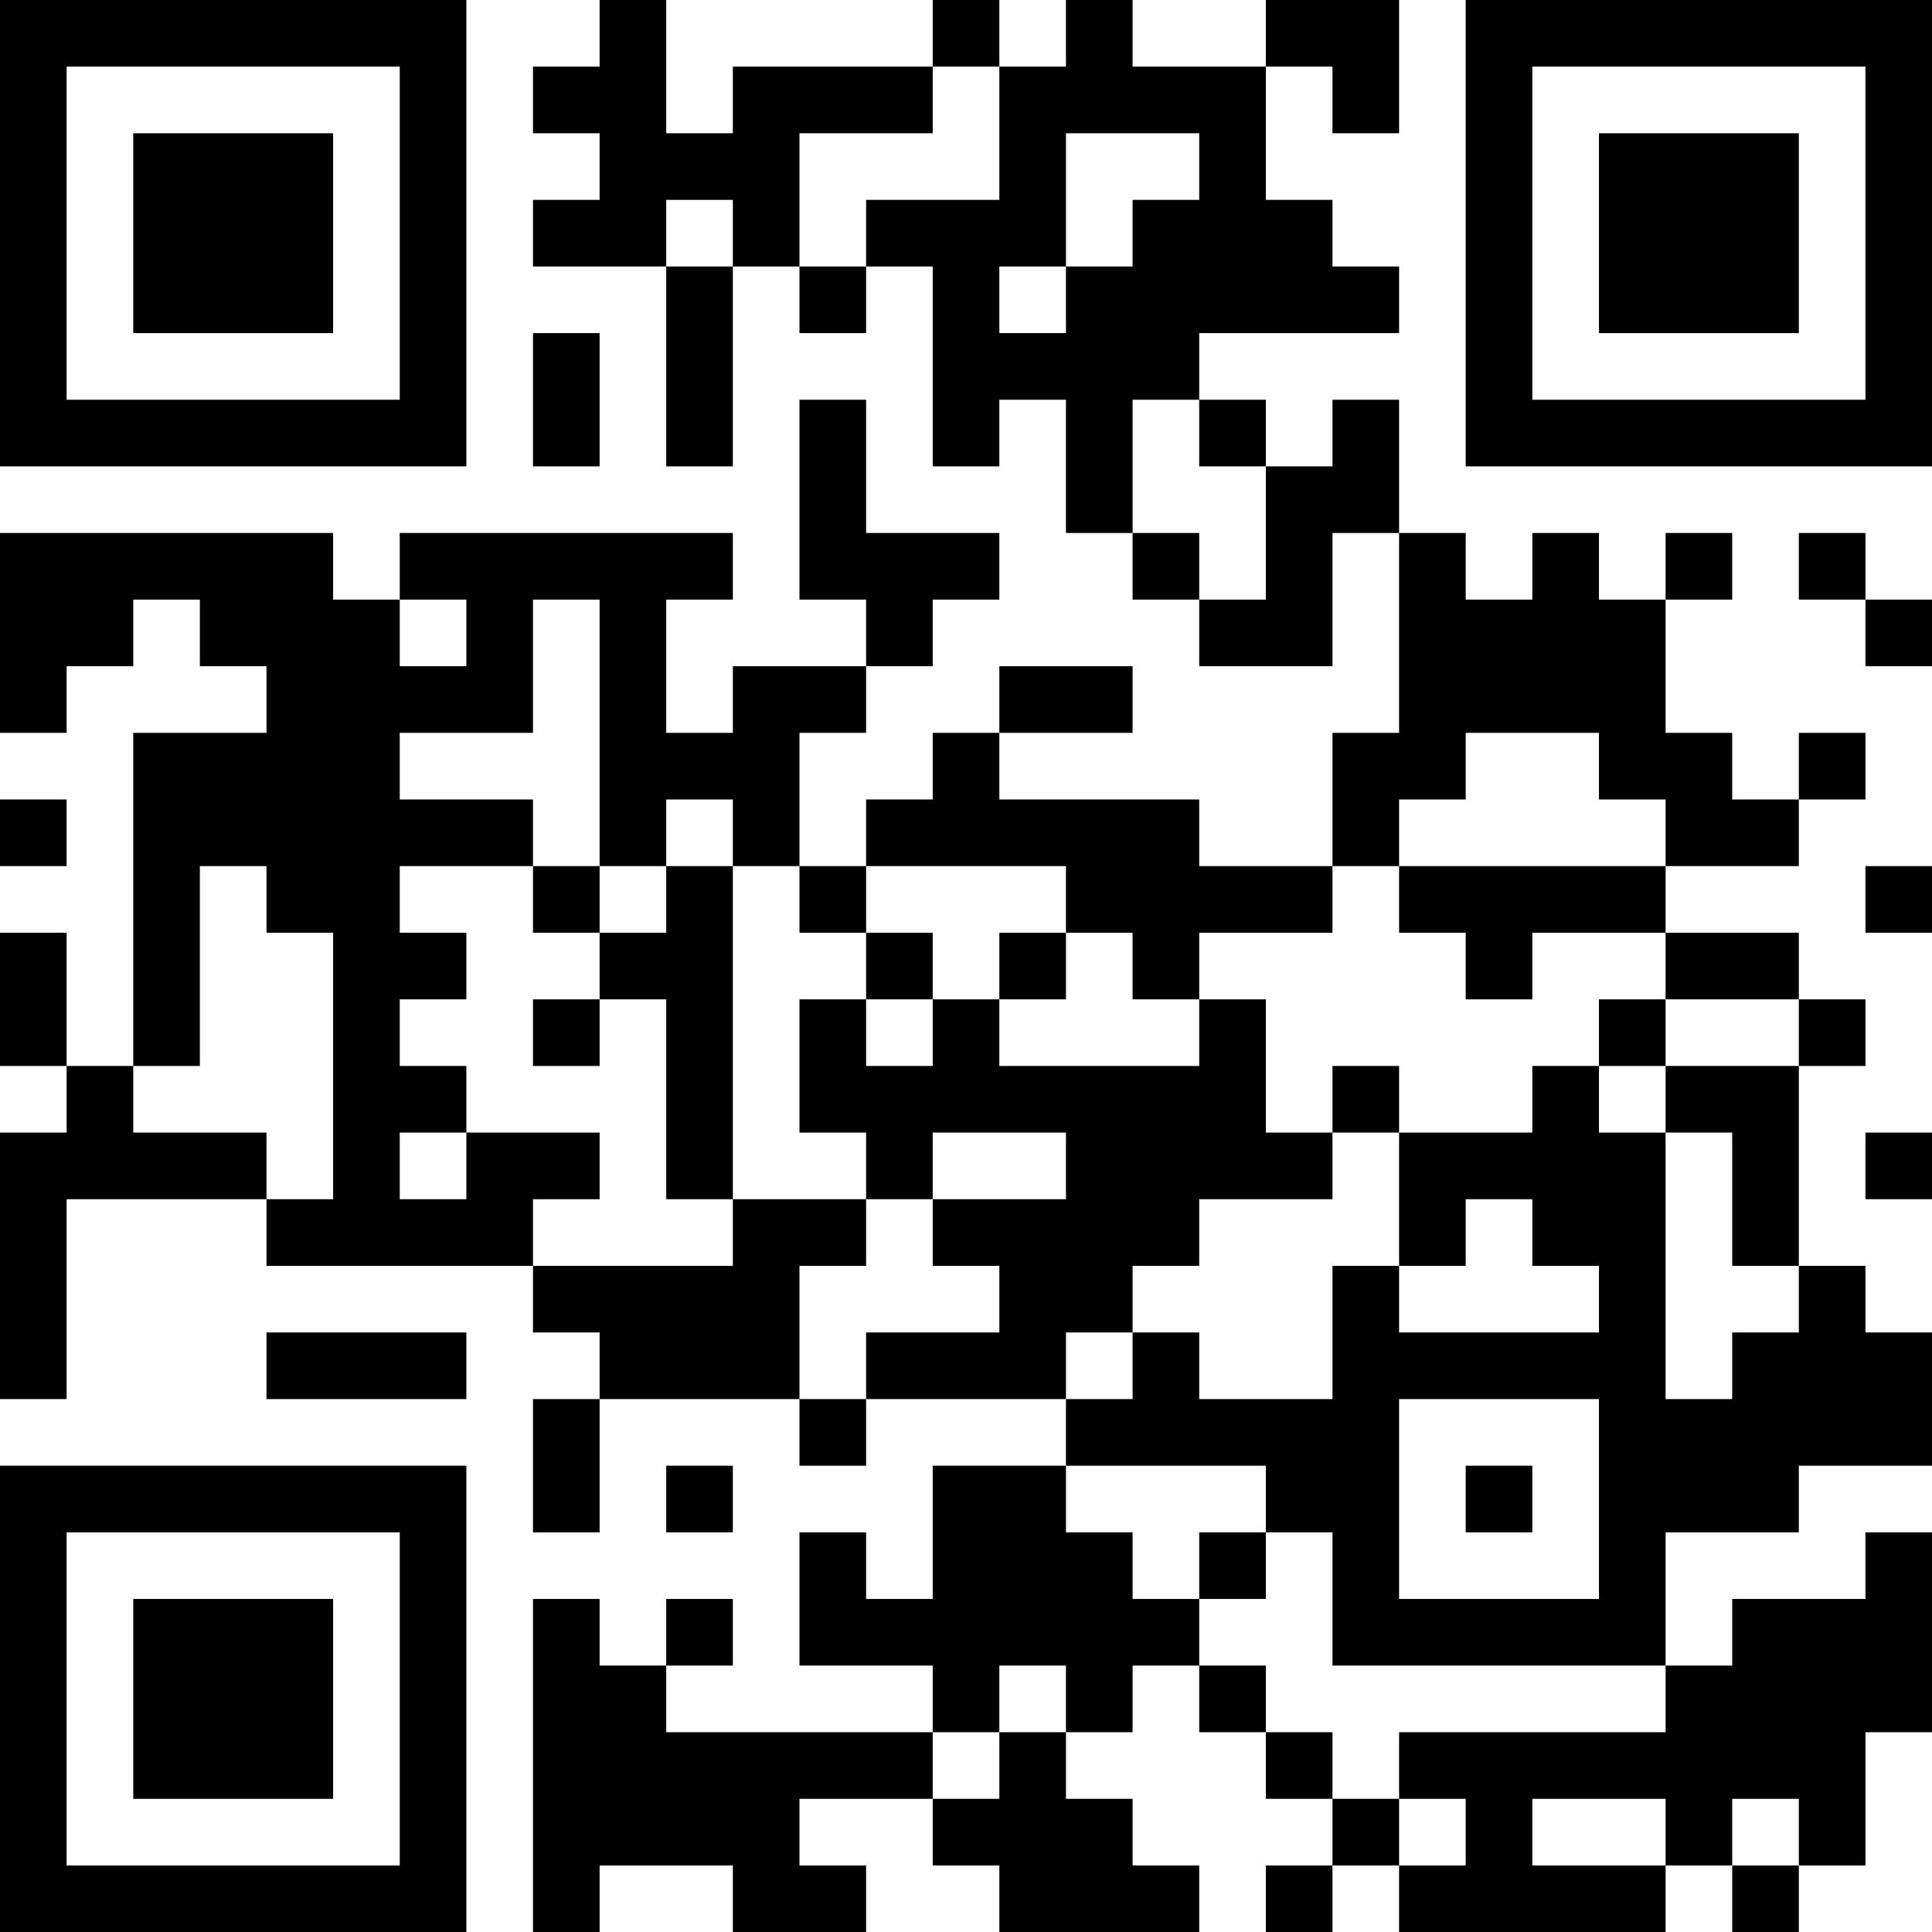 <?xml version="1.0" encoding="UTF-8"?>
<svg xmlns="http://www.w3.org/2000/svg" version="1.1" width="250" height="250" viewBox="0 0 250 250"><rect x="0" y="0" width="250" height="250" fill="#ffffff"/><g transform="scale(8.621)"><g transform="translate(0,0)"><path fill-rule="evenodd" d="M9 0L9 1L8 1L8 2L9 2L9 3L8 3L8 4L10 4L10 7L11 7L11 4L12 4L12 5L13 5L13 4L14 4L14 7L15 7L15 6L16 6L16 8L17 8L17 9L18 9L18 10L20 10L20 8L21 8L21 11L20 11L20 13L18 13L18 12L15 12L15 11L17 11L17 10L15 10L15 11L14 11L14 12L13 12L13 13L12 13L12 11L13 11L13 10L14 10L14 9L15 9L15 8L13 8L13 6L12 6L12 9L13 9L13 10L11 10L11 11L10 11L10 9L11 9L11 8L6 8L6 9L5 9L5 8L0 8L0 11L1 11L1 10L2 10L2 9L3 9L3 10L4 10L4 11L2 11L2 16L1 16L1 14L0 14L0 16L1 16L1 17L0 17L0 21L1 21L1 18L4 18L4 19L8 19L8 20L9 20L9 21L8 21L8 23L9 23L9 21L12 21L12 22L13 22L13 21L16 21L16 22L14 22L14 24L13 24L13 23L12 23L12 25L14 25L14 26L10 26L10 25L11 25L11 24L10 24L10 25L9 25L9 24L8 24L8 29L9 29L9 28L11 28L11 29L13 29L13 28L12 28L12 27L14 27L14 28L15 28L15 29L18 29L18 28L17 28L17 27L16 27L16 26L17 26L17 25L18 25L18 26L19 26L19 27L20 27L20 28L19 28L19 29L20 29L20 28L21 28L21 29L25 29L25 28L26 28L26 29L27 29L27 28L28 28L28 26L29 26L29 23L28 23L28 24L26 24L26 25L25 25L25 23L27 23L27 22L29 22L29 20L28 20L28 19L27 19L27 16L28 16L28 15L27 15L27 14L25 14L25 13L27 13L27 12L28 12L28 11L27 11L27 12L26 12L26 11L25 11L25 9L26 9L26 8L25 8L25 9L24 9L24 8L23 8L23 9L22 9L22 8L21 8L21 6L20 6L20 7L19 7L19 6L18 6L18 5L21 5L21 4L20 4L20 3L19 3L19 1L20 1L20 2L21 2L21 0L19 0L19 1L17 1L17 0L16 0L16 1L15 1L15 0L14 0L14 1L11 1L11 2L10 2L10 0ZM14 1L14 2L12 2L12 4L13 4L13 3L15 3L15 1ZM16 2L16 4L15 4L15 5L16 5L16 4L17 4L17 3L18 3L18 2ZM10 3L10 4L11 4L11 3ZM8 5L8 7L9 7L9 5ZM17 6L17 8L18 8L18 9L19 9L19 7L18 7L18 6ZM27 8L27 9L28 9L28 10L29 10L29 9L28 9L28 8ZM6 9L6 10L7 10L7 9ZM8 9L8 11L6 11L6 12L8 12L8 13L6 13L6 14L7 14L7 15L6 15L6 16L7 16L7 17L6 17L6 18L7 18L7 17L9 17L9 18L8 18L8 19L11 19L11 18L13 18L13 19L12 19L12 21L13 21L13 20L15 20L15 19L14 19L14 18L16 18L16 17L14 17L14 18L13 18L13 17L12 17L12 15L13 15L13 16L14 16L14 15L15 15L15 16L18 16L18 15L19 15L19 17L20 17L20 18L18 18L18 19L17 19L17 20L16 20L16 21L17 21L17 20L18 20L18 21L20 21L20 19L21 19L21 20L24 20L24 19L23 19L23 18L22 18L22 19L21 19L21 17L23 17L23 16L24 16L24 17L25 17L25 21L26 21L26 20L27 20L27 19L26 19L26 17L25 17L25 16L27 16L27 15L25 15L25 14L23 14L23 15L22 15L22 14L21 14L21 13L25 13L25 12L24 12L24 11L22 11L22 12L21 12L21 13L20 13L20 14L18 14L18 15L17 15L17 14L16 14L16 13L13 13L13 14L12 14L12 13L11 13L11 12L10 12L10 13L9 13L9 9ZM0 12L0 13L1 13L1 12ZM3 13L3 16L2 16L2 17L4 17L4 18L5 18L5 14L4 14L4 13ZM8 13L8 14L9 14L9 15L8 15L8 16L9 16L9 15L10 15L10 18L11 18L11 13L10 13L10 14L9 14L9 13ZM28 13L28 14L29 14L29 13ZM13 14L13 15L14 15L14 14ZM15 14L15 15L16 15L16 14ZM24 15L24 16L25 16L25 15ZM20 16L20 17L21 17L21 16ZM28 17L28 18L29 18L29 17ZM4 20L4 21L7 21L7 20ZM21 21L21 24L24 24L24 21ZM10 22L10 23L11 23L11 22ZM16 22L16 23L17 23L17 24L18 24L18 25L19 25L19 26L20 26L20 27L21 27L21 28L22 28L22 27L21 27L21 26L25 26L25 25L20 25L20 23L19 23L19 22ZM22 22L22 23L23 23L23 22ZM18 23L18 24L19 24L19 23ZM15 25L15 26L14 26L14 27L15 27L15 26L16 26L16 25ZM23 27L23 28L25 28L25 27ZM26 27L26 28L27 28L27 27ZM0 0L0 7L7 7L7 0ZM1 1L1 6L6 6L6 1ZM2 2L2 5L5 5L5 2ZM22 0L22 7L29 7L29 0ZM23 1L23 6L28 6L28 1ZM24 2L24 5L27 5L27 2ZM0 22L0 29L7 29L7 22ZM1 23L1 28L6 28L6 23ZM2 24L2 27L5 27L5 24Z" fill="#000000"/></g></g></svg>
